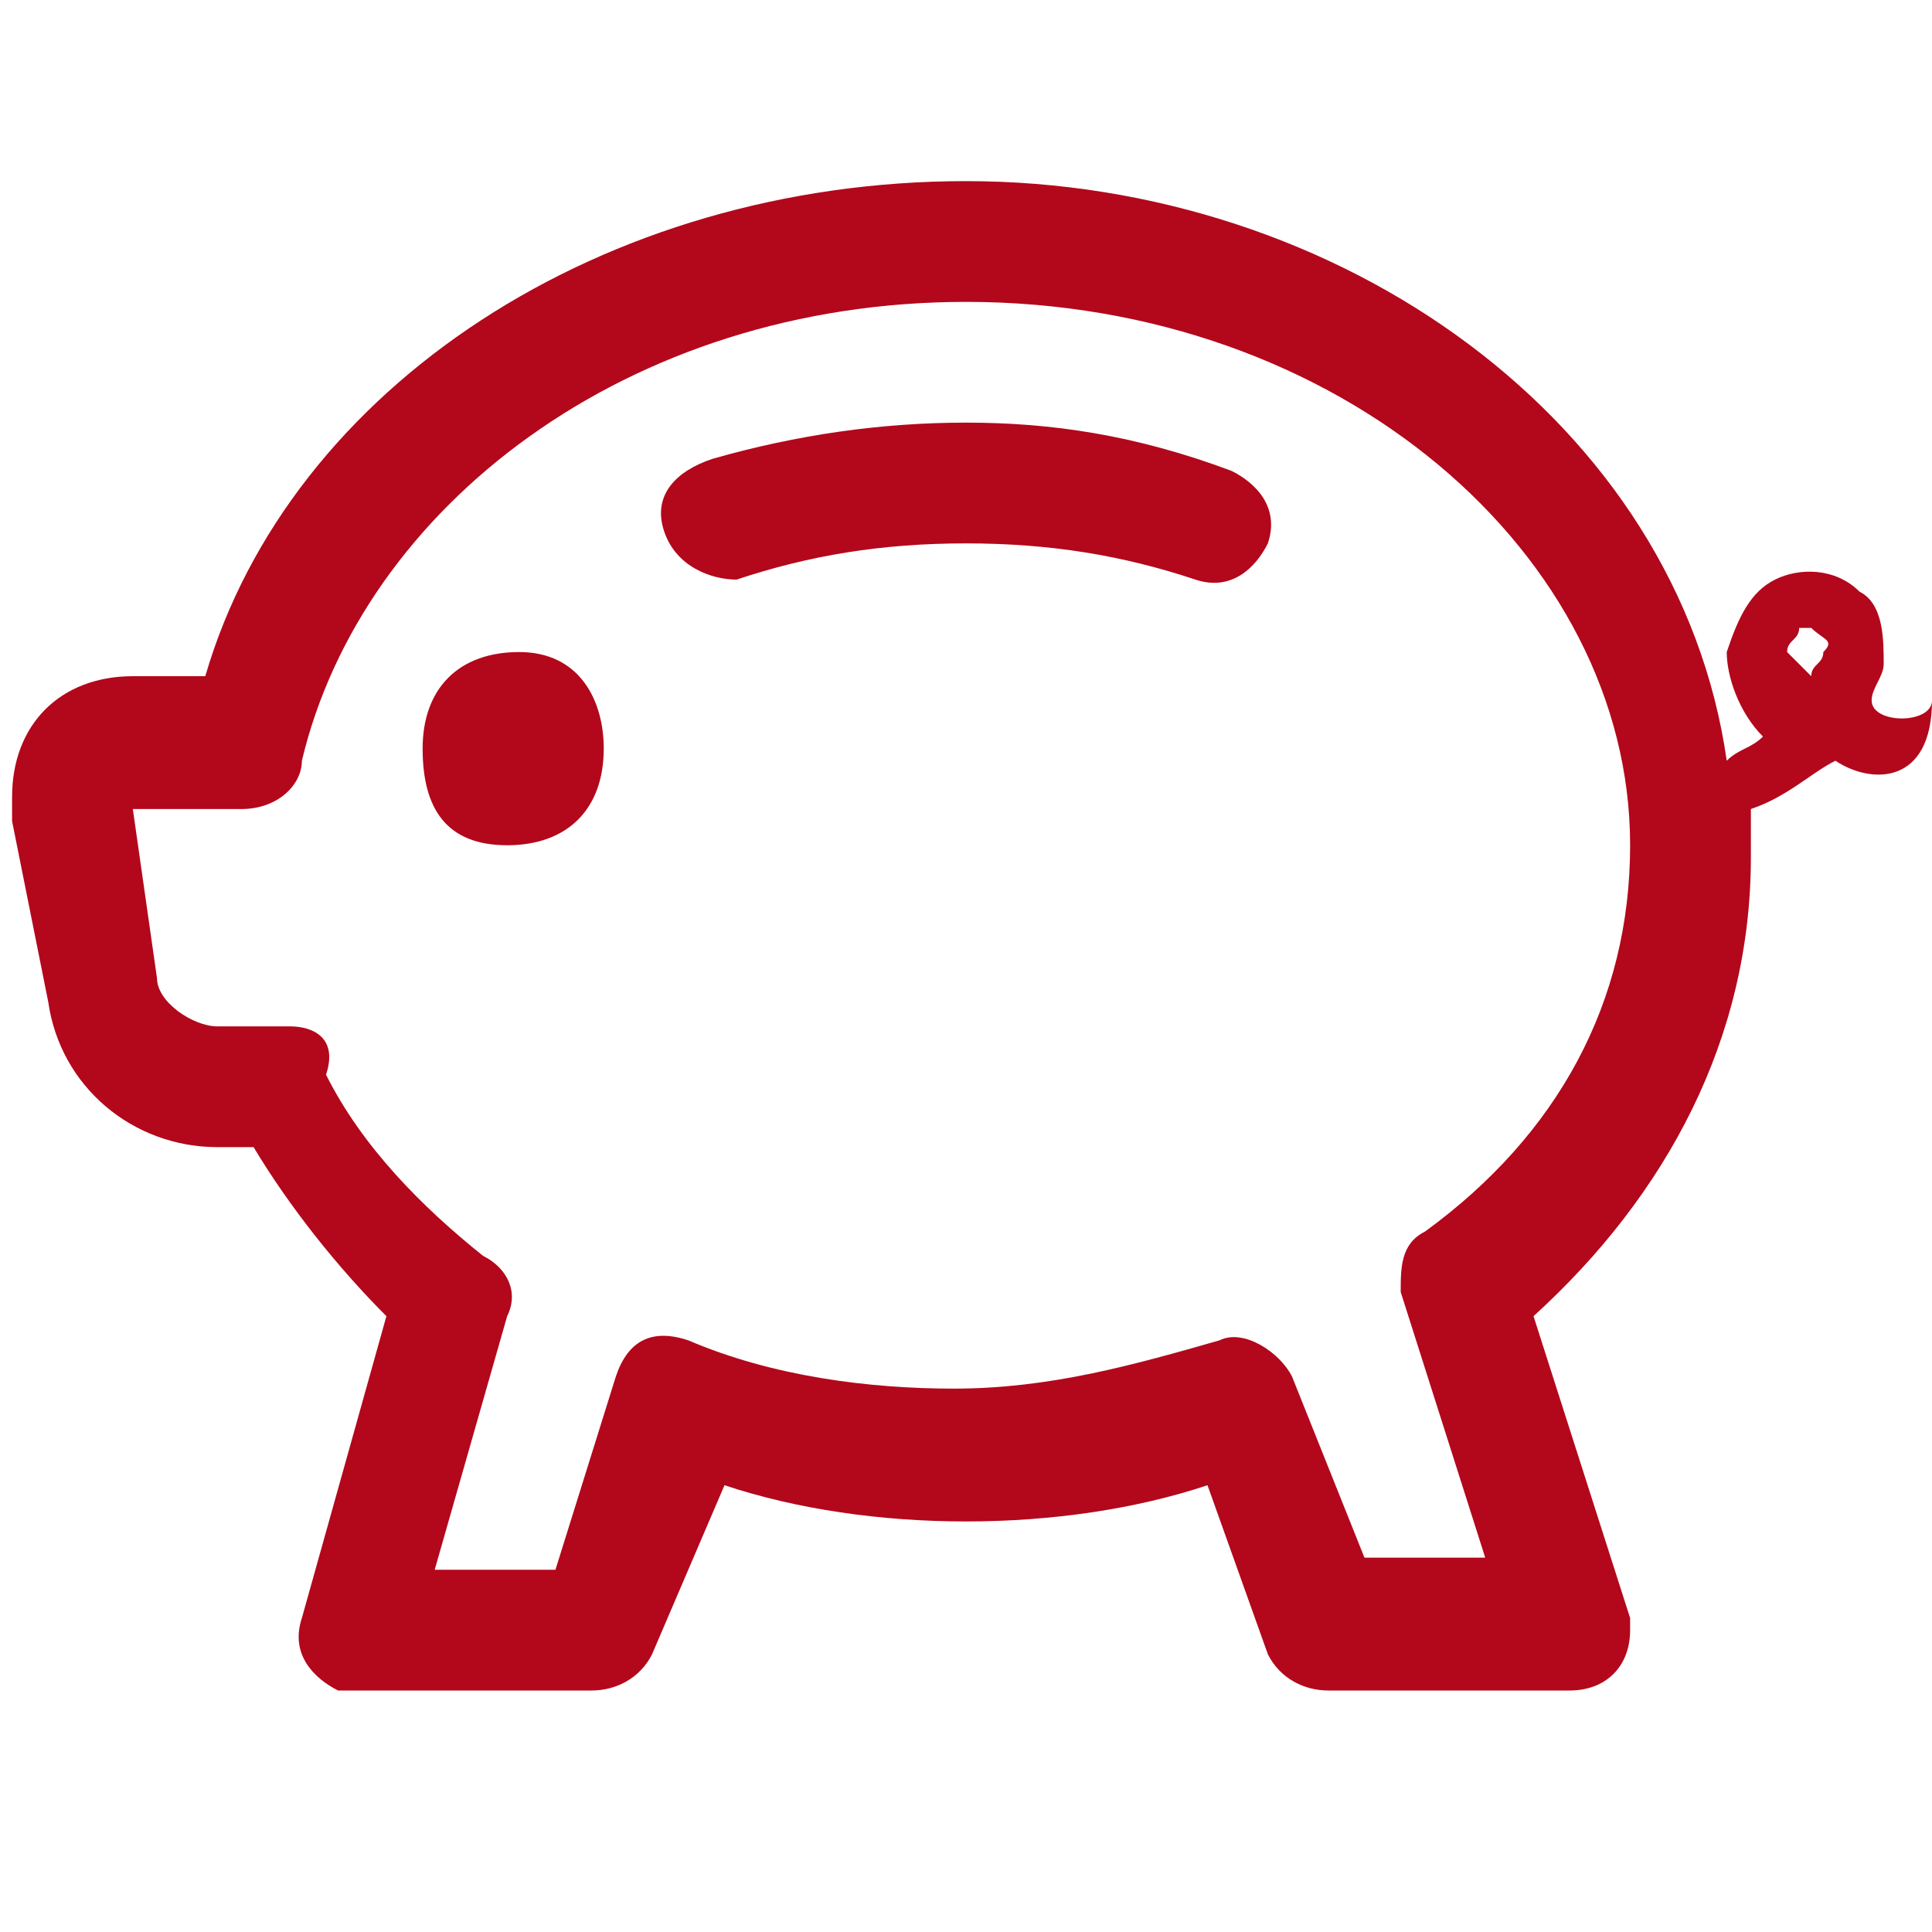 <?xml version="1.0" encoding="utf-8"?>
<!-- Generator: Adobe Illustrator 27.2.0, SVG Export Plug-In . SVG Version: 6.00 Build 0)  -->
<svg version="1.1" id="Ebene_1" xmlns="http://www.w3.org/2000/svg" xmlns:xlink="http://www.w3.org/1999/xlink" x="0px" y="0px"
	 viewBox="0 0 16 16" style="enable-background:new 0 0 16 16;" xml:space="preserve">
<style type="text/css">
	.st0{fill:#b3071b;}
	.st1{fill-rule:evenodd;clip-rule:evenodd;fill:#b3071b;}
</style>
<path class="st0" d="M5,6.2C5,6.7,4.7,7,4.2,7S3.5,6.7,3.5,6.2s0.3-0.8,0.8-0.8S5,5.8,5,6.2z M6.1,4.8C6.7,4.6,7.3,4.5,8,4.5
	c0.7,0,1.3,0.1,1.9,0.3c0.3,0.1,0.5-0.1,0.6-0.3c0.1-0.3-0.1-0.5-0.3-0.6C9.4,3.6,8.7,3.5,8,3.5c-0.7,0-1.4,0.1-2.1,0.3
	C5.6,3.9,5.4,4.1,5.5,4.4C5.6,4.7,5.9,4.8,6.1,4.8z"/>
<path class="st1" d="M8,1.5c-3,0-5.6,1.7-6.3,4.1H1.1c-0.6,0-1,0.4-1,1c0,0.1,0,0.1,0,0.2l0.3,1.5C0.5,9,1.1,9.5,1.8,9.5h0.3
	c0.3,0.5,0.7,1,1.1,1.4l-0.7,2.5c-0.1,0.3,0.1,0.5,0.3,0.6c0,0,0.1,0,0.1,0h2c0.2,0,0.4-0.1,0.5-0.3L6,12.3c0.6,0.2,1.3,0.3,2,0.3
	c0.7,0,1.4-0.1,2-0.3l0.5,1.4c0.1,0.2,0.3,0.3,0.5,0.3h2c0.3,0,0.5-0.2,0.5-0.5c0,0,0-0.1,0-0.1l-0.8-2.5c1.1-1,1.8-2.3,1.8-3.8
	c0-0.1,0-0.3,0-0.4c0.3-0.1,0.5-0.3,0.7-0.4C15.5,6.5,16,6.5,16,5.8c0,0.2-0.5,0.2-0.5,0c0-0.1,0.1-0.2,0.1-0.3c0-0.2,0-0.5-0.2-0.6
	c-0.2-0.2-0.5-0.2-0.7-0.1c-0.2,0.1-0.3,0.3-0.4,0.6c0,0.2,0.1,0.5,0.3,0.7c-0.1,0.1-0.2,0.1-0.3,0.2C13.9,3.5,11.1,1.5,8,1.5z
	 M2.5,6.3C3,4.2,5.2,2.5,8,2.5c3.1,0,5.5,2.1,5.5,4.5c0,1.3-0.6,2.4-1.7,3.2c-0.2,0.1-0.2,0.3-0.2,0.5l0.7,2.2h-1l-0.6-1.5
	c-0.1-0.2-0.4-0.4-0.6-0.3c-0.7,0.2-1.4,0.4-2.2,0.4c-0.7,0-1.5-0.1-2.2-0.4c-0.3-0.1-0.5,0-0.6,0.3L4.6,13h-1l0.6-2.1
	c0.1-0.2,0-0.4-0.2-0.5c-0.5-0.4-1-0.9-1.3-1.5C2.8,8.6,2.6,8.5,2.4,8.5H1.8c-0.2,0-0.5-0.2-0.5-0.4L1.1,6.7H2
	C2.3,6.7,2.5,6.5,2.5,6.3z M15.1,5.4c0,0.1-0.1,0.1-0.1,0.2c0,0,0,0,0,0c-0.1-0.1-0.2-0.2-0.2-0.2c0-0.1,0.1-0.1,0.1-0.2
	c0,0,0.1,0,0.1,0C15.1,5.3,15.2,5.3,15.1,5.4z"/>
</svg>
